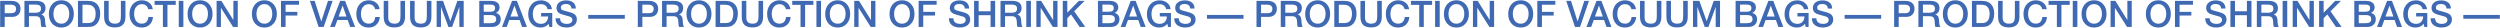 <?xml version="1.0" encoding="UTF-8"?> <svg xmlns="http://www.w3.org/2000/svg" width="7525" height="83" viewBox="0 0 7525 83" fill="none"> <path d="M0.47 2.68H34.46C42.893 2.68 49.53 4.697 54.37 8.73C59.283 12.69 61.74 18.63 61.74 26.55C61.74 34.03 59.467 39.97 54.92 44.37C50.373 48.697 44.177 50.86 36.33 50.86H14.22V81H0.47V2.68ZM14.22 14.12V39.75H33.36C43.333 39.75 48.32 35.46 48.32 26.88C48.32 18.373 42.93 14.12 32.15 14.12H14.22ZM73.509 2.68H110.579C118.352 2.68 124.696 4.44 129.609 7.96C134.522 11.407 136.979 16.907 136.979 24.46C136.979 29.153 135.842 33.187 133.569 36.56C131.296 39.86 128.106 42.243 123.999 43.71C125.906 44.15 127.556 44.81 128.949 45.69C130.342 46.57 131.406 47.523 132.139 48.55C132.946 49.577 133.606 50.897 134.119 52.51C134.632 54.123 134.962 55.553 135.109 56.8C135.329 57.973 135.512 59.55 135.659 61.53C135.732 62.043 135.806 63.033 135.879 64.5C136.026 65.967 136.099 66.957 136.099 67.47C136.172 67.91 136.246 68.717 136.319 69.89C136.466 71.063 136.576 71.907 136.649 72.42C136.722 72.86 136.832 73.557 136.979 74.51C137.199 75.39 137.382 76.087 137.529 76.6C137.676 77.04 137.859 77.59 138.079 78.25C138.299 78.837 138.556 79.35 138.849 79.79C139.142 80.23 139.472 80.633 139.839 81H125.099C124.879 80.707 124.659 80.377 124.439 80.01C124.292 79.57 124.146 79.13 123.999 78.69C123.852 78.177 123.742 77.737 123.669 77.37C123.596 76.93 123.486 76.38 123.339 75.72C123.266 74.987 123.192 74.4 123.119 73.96C123.119 73.52 123.082 72.86 123.009 71.98C122.936 71.1 122.862 70.44 122.789 70C122.789 69.56 122.752 68.79 122.679 67.69C122.606 66.59 122.569 65.82 122.569 65.38C122.202 59 120.846 54.637 118.499 52.29C116.226 49.87 111.862 48.66 105.409 48.66H87.149V81H73.509V2.68ZM87.149 13.9V38.43H105.299C107.939 38.43 110.176 38.283 112.009 37.99C113.842 37.697 115.676 37.183 117.509 36.45C119.416 35.643 120.846 34.36 121.799 32.6C122.826 30.84 123.339 28.603 123.339 25.89C123.339 23.397 122.899 21.343 122.019 19.73C121.139 18.043 119.856 16.797 118.169 15.99C116.556 15.183 114.869 14.633 113.109 14.34C111.422 14.047 109.406 13.9 107.059 13.9H87.149ZM184.84 0.81C195.914 0.81 204.897 4.623 211.79 12.25C218.757 19.803 222.24 29.667 222.24 41.84C222.24 54.013 218.757 63.913 211.79 71.54C204.824 79.093 195.767 82.87 184.62 82.87C173.4 82.87 164.307 79.093 157.34 71.54C150.447 63.987 147 54.087 147 41.84C147 29.96 150.374 20.17 157.12 12.47C163.94 4.697 173.18 0.81 184.84 0.81ZM184.62 12.36C177.434 12.36 171.677 15.037 167.35 20.39C163.024 25.67 160.86 32.747 160.86 41.62C160.86 50.713 162.987 57.937 167.24 63.29C171.567 68.643 177.434 71.32 184.84 71.32C191.954 71.32 197.637 68.643 201.89 63.29C206.217 57.863 208.38 50.677 208.38 41.73C208.38 32.783 206.217 25.67 201.89 20.39C197.637 15.037 191.88 12.36 184.62 12.36ZM234.645 2.68H264.455C269.881 2.68 274.648 3.267 278.755 4.44C282.861 5.54 286.638 7.63 290.085 10.71C297.785 17.603 301.635 27.54 301.635 40.52C301.635 54.38 297.968 64.977 290.635 72.31C287.408 75.537 283.888 77.81 280.075 79.13C276.335 80.377 271.385 81 265.225 81H234.645V2.68ZM248.285 14.34V69.45H264.455C273.035 69.45 279.085 66.957 282.605 61.97C286.125 56.983 287.885 50.053 287.885 41.18C287.885 32.747 285.905 26.183 281.945 21.49C277.985 16.723 271.861 14.34 263.575 14.34H248.285ZM377.609 2.68V50.64C377.609 71.907 366.976 82.54 345.709 82.54C334.636 82.54 326.459 79.9 321.179 74.62C315.973 69.34 313.369 61.273 313.369 50.42V2.68H327.119V53.17C327.119 65.197 333.389 71.21 345.929 71.21C349.743 71.21 352.859 70.697 355.279 69.67C357.773 68.643 359.606 67.067 360.779 64.94C361.953 62.813 362.759 60.54 363.199 58.12C363.639 55.627 363.859 52.547 363.859 48.88V2.68H377.609ZM460.514 51.19C459.781 60.797 456.334 68.497 450.174 74.29C444.087 80.01 436.167 82.87 426.414 82.87C415.341 82.87 406.467 79.13 399.794 71.65C393.121 64.17 389.784 54.233 389.784 41.84C389.784 34.36 391.214 27.577 394.074 21.49C396.934 15.33 401.224 10.38 406.944 6.64C412.664 2.827 419.374 0.92 427.074 0.92C435.361 0.92 442.584 3.23 448.744 7.85C454.904 12.397 458.607 18.997 459.854 27.65H446.214C445.261 22.957 443.061 19.29 439.614 16.65C436.167 13.937 431.914 12.58 426.854 12.58C421.647 12.58 417.211 14.047 413.544 16.98C409.951 19.913 407.384 23.543 405.844 27.87C404.377 32.123 403.644 36.78 403.644 41.84C403.644 45.653 404.084 49.247 404.964 52.62C405.844 55.993 407.164 59.11 408.924 61.97C410.684 64.757 413.067 66.993 416.074 68.68C419.154 70.367 422.711 71.21 426.744 71.21C438.404 71.21 445.077 64.537 446.764 51.19H460.514ZM529.009 2.68V14.56H504.039V81H490.289V14.56H465.319V2.68H529.009ZM551.974 2.68V81H538.114V2.68H551.974ZM602.389 0.81C613.462 0.81 622.446 4.623 629.339 12.25C636.306 19.803 639.789 29.667 639.789 41.84C639.789 54.013 636.306 63.913 629.339 71.54C622.372 79.093 613.316 82.87 602.169 82.87C590.949 82.87 581.856 79.093 574.889 71.54C567.996 63.987 564.549 54.087 564.549 41.84C564.549 29.96 567.922 20.17 574.669 12.47C581.489 4.697 590.729 0.81 602.389 0.81ZM602.169 12.36C594.982 12.36 589.226 15.037 584.899 20.39C580.572 25.67 578.409 32.747 578.409 41.62C578.409 50.713 580.536 57.937 584.789 63.29C589.116 68.643 594.982 71.32 602.389 71.32C609.502 71.32 615.186 68.643 619.439 63.29C623.766 57.863 625.929 50.677 625.929 41.73C625.929 32.783 623.766 25.67 619.439 20.39C615.186 15.037 609.429 12.36 602.169 12.36ZM715.663 2.68V81H701.473L664.953 23.36V81H651.973V2.68H666.383L702.463 60.43V2.68H715.663ZM795.963 0.81C807.037 0.81 816.02 4.623 822.913 12.25C829.88 19.803 833.363 29.667 833.363 41.84C833.363 54.013 829.88 63.913 822.913 71.54C815.947 79.093 806.89 82.87 795.743 82.87C784.523 82.87 775.43 79.093 768.463 71.54C761.57 63.987 758.123 54.087 758.123 41.84C758.123 29.96 761.497 20.17 768.243 12.47C775.063 4.697 784.303 0.81 795.963 0.81ZM795.743 12.36C788.557 12.36 782.8 15.037 778.473 20.39C774.147 25.67 771.983 32.747 771.983 41.62C771.983 50.713 774.11 57.937 778.363 63.29C782.69 68.643 788.557 71.32 795.963 71.32C803.077 71.32 808.76 68.643 813.013 63.29C817.34 57.863 819.503 50.677 819.503 41.73C819.503 32.783 817.34 25.67 813.013 20.39C808.76 15.037 803.003 12.36 795.743 12.36ZM899.998 2.68V14.34H859.628V35.68H895.048V46.79H859.628V81H845.768V2.68H899.998ZM932.788 2.68H947.198L966.998 64.61L987.238 2.68H1001.21L974.368 81H959.078L932.788 2.68ZM1038.57 2.57L1068.82 81H1054.08L1046.6 60.21H1015.58L1007.88 81H993.688L1023.94 2.57H1038.57ZM1042.97 49.87L1031.31 16.87L1019.1 49.87H1042.97ZM1143.29 51.19C1142.55 60.797 1139.11 68.497 1132.95 74.29C1126.86 80.01 1118.94 82.87 1109.19 82.87C1098.11 82.87 1089.24 79.13 1082.57 71.65C1075.89 64.17 1072.56 54.233 1072.56 41.84C1072.56 34.36 1073.99 27.577 1076.85 21.49C1079.71 15.33 1084 10.38 1089.72 6.64C1095.44 2.827 1102.15 0.92 1109.85 0.92C1118.13 0.92 1125.36 3.23 1131.52 7.85C1137.68 12.397 1141.38 18.997 1142.63 27.65H1128.99C1128.03 22.957 1125.83 19.29 1122.39 16.65C1118.94 13.937 1114.69 12.58 1109.63 12.58C1104.42 12.58 1099.98 14.047 1096.32 16.98C1092.72 19.913 1090.16 23.543 1088.62 27.87C1087.15 32.123 1086.42 36.78 1086.42 41.84C1086.42 45.653 1086.86 49.247 1087.74 52.62C1088.62 55.993 1089.94 59.11 1091.7 61.97C1093.46 64.757 1095.84 66.993 1098.85 68.68C1101.93 70.367 1105.48 71.21 1109.52 71.21C1121.18 71.21 1127.85 64.537 1129.54 51.19H1143.29ZM1219.15 2.68V50.64C1219.15 71.907 1208.52 82.54 1187.25 82.54C1176.18 82.54 1168 79.9 1162.72 74.62C1157.52 69.34 1154.91 61.273 1154.91 50.42V2.68H1168.66V53.17C1168.66 65.197 1174.93 71.21 1187.47 71.21C1191.29 71.21 1194.4 70.697 1196.82 69.67C1199.32 68.643 1201.15 67.067 1202.32 64.94C1203.5 62.813 1204.3 60.54 1204.74 58.12C1205.18 55.627 1205.4 52.547 1205.4 48.88V2.68H1219.15ZM1298.54 2.68V50.64C1298.54 71.907 1287.9 82.54 1266.64 82.54C1255.56 82.54 1247.39 79.9 1242.11 74.62C1236.9 69.34 1234.3 61.273 1234.3 50.42V2.68H1248.05V53.17C1248.05 65.197 1254.32 71.21 1266.86 71.21C1270.67 71.21 1273.79 70.697 1276.21 69.67C1278.7 68.643 1280.53 67.067 1281.71 64.94C1282.88 62.813 1283.69 60.54 1284.13 58.12C1284.57 55.627 1284.79 52.547 1284.79 48.88V2.68H1298.54ZM1395.74 2.68V81H1382.65V20.61L1360.87 81H1349.65L1327.32 20.61V81H1314.34V2.68H1333.59L1355.48 63.95L1376.6 2.68H1395.74ZM1442.6 2.68H1478.35C1486.56 2.68 1492.83 4.477 1497.16 8.07C1501.56 11.59 1503.76 16.357 1503.76 22.37C1503.76 26.11 1502.73 29.483 1500.68 32.49C1498.63 35.423 1495.91 37.55 1492.54 38.87C1497.09 39.97 1500.68 42.17 1503.32 45.47C1505.96 48.77 1507.28 52.913 1507.28 57.9C1507.28 64.793 1504.97 70.367 1500.35 74.62C1495.8 78.873 1489.86 81 1482.53 81H1442.6V2.68ZM1456.02 13.79V35.35H1474.72C1480 35.35 1483.89 34.543 1486.38 32.93C1488.87 31.243 1490.12 28.457 1490.12 24.57C1490.12 20.17 1488.8 17.273 1486.16 15.88C1483.59 14.487 1479.93 13.79 1475.16 13.79H1456.02ZM1456.02 45.25V69.78H1476.59C1481.87 69.78 1486.01 68.9 1489.02 67.14C1492.03 65.38 1493.53 62.19 1493.53 57.57C1493.53 55.003 1493.05 52.877 1492.1 51.19C1491.22 49.43 1489.9 48.147 1488.14 47.34C1486.45 46.533 1484.69 45.983 1482.86 45.69C1481.03 45.397 1478.86 45.25 1476.37 45.25H1456.02ZM1555.91 2.57L1586.16 81H1571.42L1563.94 60.21H1532.92L1525.22 81H1511.03L1541.28 2.57H1555.91ZM1560.31 49.87L1548.65 16.87L1536.44 49.87H1560.31ZM1662.28 39.09V81H1653.48L1651.39 71.65C1645.16 79.13 1637.02 82.87 1626.97 82.87C1615.97 82.87 1607.02 79.13 1600.13 71.65C1593.31 64.17 1589.9 54.417 1589.9 42.39C1589.9 30.583 1593.35 20.757 1600.24 12.91C1607.13 4.99 1616.45 1.03 1628.18 1.03C1636.69 1.03 1644.09 3.413 1650.4 8.18C1656.78 12.947 1660.41 19.437 1661.29 27.65H1647.98C1647.17 22.957 1644.97 19.29 1641.38 16.65C1637.86 13.937 1633.42 12.58 1628.07 12.58C1620.52 12.58 1614.58 15.22 1610.25 20.5C1605.92 25.78 1603.76 33.003 1603.76 42.17C1603.76 51.41 1605.92 58.67 1610.25 63.95C1614.65 69.157 1620.74 71.76 1628.51 71.76C1635.33 71.76 1640.57 69.633 1644.24 65.38C1647.98 61.127 1649.85 55.883 1649.85 49.65H1628.73V39.09H1662.28ZM1733.32 25.78H1720.23C1719.42 16.613 1713.74 12.03 1703.18 12.03C1698.48 12.03 1694.82 13.02 1692.18 15C1689.54 16.907 1688.22 19.547 1688.22 22.92C1688.22 26.073 1689.17 28.237 1691.08 29.41C1693.06 30.583 1697.38 32.013 1704.06 33.7C1705.82 34.213 1707.17 34.58 1708.13 34.8C1716.85 37 1722.79 38.98 1725.95 40.74C1732.91 44.48 1736.4 50.31 1736.4 58.23C1736.4 61.677 1735.81 64.793 1734.64 67.58C1733.46 70.367 1731.89 72.713 1729.91 74.62C1727.93 76.453 1725.58 77.993 1722.87 79.24C1720.15 80.487 1717.33 81.367 1714.4 81.88C1711.46 82.467 1708.42 82.76 1705.27 82.76C1695.44 82.76 1687.48 80.413 1681.4 75.72C1675.31 71.027 1672.27 64.133 1672.27 55.04H1685.8C1685.8 60.76 1687.67 65.013 1691.41 67.8C1695.15 70.513 1700.02 71.87 1706.04 71.87C1711.32 71.87 1715.42 70.807 1718.36 68.68C1721.36 66.48 1722.87 63.437 1722.87 59.55C1722.87 57.057 1722.06 55.04 1720.45 53.5C1718.91 51.887 1717.22 50.75 1715.39 50.09C1713.55 49.43 1710.36 48.513 1705.82 47.34C1705.3 47.193 1704.9 47.083 1704.61 47.01C1694.85 44.517 1688.44 42.463 1685.36 40.85C1678.98 37.55 1675.57 32.453 1675.13 25.56C1675.13 25.047 1675.13 24.533 1675.13 24.02C1675.13 17.053 1677.73 11.517 1682.94 7.41C1688.22 3.23 1695.26 1.14 1704.06 1.14C1712.56 1.14 1719.49 3.157 1724.85 7.19C1730.2 11.223 1733.02 17.42 1733.32 25.78ZM1880.69 45.03V56.47H1770.69V45.03H1880.69ZM1919.78 2.68H1953.77C1962.2 2.68 1968.84 4.697 1973.68 8.73C1978.59 12.69 1981.05 18.63 1981.05 26.55C1981.05 34.03 1978.77 39.97 1974.23 44.37C1969.68 48.697 1963.48 50.86 1955.64 50.86H1933.53V81H1919.78V2.68ZM1933.53 14.12V39.75H1952.67C1962.64 39.75 1967.63 35.46 1967.63 26.88C1967.63 18.373 1962.24 14.12 1951.46 14.12H1933.53ZM1992.82 2.68H2029.89C2037.66 2.68 2044 4.44 2048.92 7.96C2053.83 11.407 2056.29 16.907 2056.29 24.46C2056.29 29.153 2055.15 33.187 2052.88 36.56C2050.6 39.86 2047.41 42.243 2043.31 43.71C2045.21 44.15 2046.86 44.81 2048.26 45.69C2049.65 46.57 2050.71 47.523 2051.45 48.55C2052.25 49.577 2052.91 50.897 2053.43 52.51C2053.94 54.123 2054.27 55.553 2054.42 56.8C2054.64 57.973 2054.82 59.55 2054.97 61.53C2055.04 62.043 2055.11 63.033 2055.19 64.5C2055.33 65.967 2055.41 66.957 2055.41 67.47C2055.48 67.91 2055.55 68.717 2055.63 69.89C2055.77 71.063 2055.88 71.907 2055.96 72.42C2056.03 72.86 2056.14 73.557 2056.29 74.51C2056.51 75.39 2056.69 76.087 2056.84 76.6C2056.98 77.04 2057.17 77.59 2057.39 78.25C2057.61 78.837 2057.86 79.35 2058.16 79.79C2058.45 80.23 2058.78 80.633 2059.15 81H2044.41C2044.19 80.707 2043.97 80.377 2043.75 80.01C2043.6 79.57 2043.45 79.13 2043.31 78.69C2043.16 78.177 2043.05 77.737 2042.98 77.37C2042.9 76.93 2042.79 76.38 2042.65 75.72C2042.57 74.987 2042.5 74.4 2042.43 73.96C2042.43 73.52 2042.39 72.86 2042.32 71.98C2042.24 71.1 2042.17 70.44 2042.1 70C2042.1 69.56 2042.06 68.79 2041.99 67.69C2041.91 66.59 2041.88 65.82 2041.88 65.38C2041.51 59 2040.15 54.637 2037.81 52.29C2035.53 49.87 2031.17 48.66 2024.72 48.66H2006.46V81H1992.82V2.68ZM2006.46 13.9V38.43H2024.61C2027.25 38.43 2029.48 38.283 2031.32 37.99C2033.15 37.697 2034.98 37.183 2036.82 36.45C2038.72 35.643 2040.15 34.36 2041.11 32.6C2042.13 30.84 2042.65 28.603 2042.65 25.89C2042.65 23.397 2042.21 21.343 2041.33 19.73C2040.45 18.043 2039.16 16.797 2037.48 15.99C2035.86 15.183 2034.18 14.633 2032.42 14.34C2030.73 14.047 2028.71 13.9 2026.37 13.9H2006.46ZM2104.15 0.81C2115.22 0.81 2124.2 4.623 2131.1 12.25C2138.06 19.803 2141.55 29.667 2141.55 41.84C2141.55 54.013 2138.06 63.913 2131.1 71.54C2124.13 79.093 2115.07 82.87 2103.93 82.87C2092.71 82.87 2083.61 79.093 2076.65 71.54C2069.75 63.987 2066.31 54.087 2066.31 41.84C2066.31 29.96 2069.68 20.17 2076.43 12.47C2083.25 4.697 2092.49 0.81 2104.15 0.81ZM2103.93 12.36C2096.74 12.36 2090.98 15.037 2086.66 20.39C2082.33 25.67 2080.17 32.747 2080.17 41.62C2080.17 50.713 2082.29 57.937 2086.55 63.29C2090.87 68.643 2096.74 71.32 2104.15 71.32C2111.26 71.32 2116.94 68.643 2121.2 63.29C2125.52 57.863 2127.69 50.677 2127.69 41.73C2127.69 32.783 2125.52 25.67 2121.2 20.39C2116.94 15.037 2111.19 12.36 2103.93 12.36ZM2153.95 2.68H2183.76C2189.19 2.68 2193.95 3.267 2198.06 4.44C2202.17 5.54 2205.94 7.63 2209.39 10.71C2217.09 17.603 2220.94 27.54 2220.94 40.52C2220.94 54.38 2217.27 64.977 2209.94 72.31C2206.71 75.537 2203.19 77.81 2199.38 79.13C2195.64 80.377 2190.69 81 2184.53 81H2153.95V2.68ZM2167.59 14.34V69.45H2183.76C2192.34 69.45 2198.39 66.957 2201.91 61.97C2205.43 56.983 2207.19 50.053 2207.19 41.18C2207.19 32.747 2205.21 26.183 2201.25 21.49C2197.29 16.723 2191.17 14.34 2182.88 14.34H2167.59ZM2296.92 2.68V50.64C2296.92 71.907 2286.28 82.54 2265.02 82.54C2253.94 82.54 2245.77 79.9 2240.49 74.62C2235.28 69.34 2232.68 61.273 2232.68 50.42V2.68H2246.43V53.17C2246.43 65.197 2252.7 71.21 2265.24 71.21C2269.05 71.21 2272.17 70.697 2274.59 69.67C2277.08 68.643 2278.91 67.067 2280.09 64.94C2281.26 62.813 2282.07 60.54 2282.51 58.12C2282.95 55.627 2283.17 52.547 2283.17 48.88V2.68H2296.92ZM2379.82 51.19C2379.09 60.797 2375.64 68.497 2369.48 74.29C2363.39 80.01 2355.47 82.87 2345.72 82.87C2334.65 82.87 2325.77 79.13 2319.1 71.65C2312.43 64.17 2309.09 54.233 2309.09 41.84C2309.09 34.36 2310.52 27.577 2313.38 21.49C2316.24 15.33 2320.53 10.38 2326.25 6.64C2331.97 2.827 2338.68 0.92 2346.38 0.92C2354.67 0.92 2361.89 3.23 2368.05 7.85C2374.21 12.397 2377.91 18.997 2379.16 27.65H2365.52C2364.57 22.957 2362.37 19.29 2358.92 16.65C2355.47 13.937 2351.22 12.58 2346.16 12.58C2340.95 12.58 2336.52 14.047 2332.85 16.98C2329.26 19.913 2326.69 23.543 2325.15 27.87C2323.68 32.123 2322.95 36.78 2322.95 41.84C2322.95 45.653 2323.39 49.247 2324.27 52.62C2325.15 55.993 2326.47 59.11 2328.23 61.97C2329.99 64.757 2332.37 66.993 2335.38 68.68C2338.46 70.367 2342.02 71.21 2346.05 71.21C2357.71 71.21 2364.38 64.537 2366.07 51.19H2379.82ZM2448.32 2.68V14.56H2423.35V81H2409.6V14.56H2384.63V2.68H2448.32ZM2471.28 2.68V81H2457.42V2.68H2471.28ZM2521.7 0.81C2532.77 0.81 2541.75 4.623 2548.65 12.25C2555.61 19.803 2559.1 29.667 2559.1 41.84C2559.1 54.013 2555.61 63.913 2548.65 71.54C2541.68 79.093 2532.62 82.87 2521.48 82.87C2510.26 82.87 2501.16 79.093 2494.2 71.54C2487.3 63.987 2483.86 54.087 2483.86 41.84C2483.86 29.96 2487.23 20.17 2493.98 12.47C2500.8 4.697 2510.04 0.81 2521.7 0.81ZM2521.48 12.36C2514.29 12.36 2508.53 15.037 2504.21 20.39C2499.88 25.67 2497.72 32.747 2497.72 41.62C2497.72 50.713 2499.84 57.937 2504.1 63.29C2508.42 68.643 2514.29 71.32 2521.7 71.32C2528.81 71.32 2534.49 68.643 2538.75 63.29C2543.07 57.863 2545.24 50.677 2545.24 41.73C2545.24 32.783 2543.07 25.67 2538.75 20.39C2534.49 15.037 2528.74 12.36 2521.48 12.36ZM2634.97 2.68V81H2620.78L2584.26 23.36V81H2571.28V2.68H2585.69L2621.77 60.43V2.68H2634.97ZM2715.27 0.81C2726.34 0.81 2735.33 4.623 2742.22 12.25C2749.19 19.803 2752.67 29.667 2752.67 41.84C2752.67 54.013 2749.19 63.913 2742.22 71.54C2735.25 79.093 2726.2 82.87 2715.05 82.87C2703.83 82.87 2694.74 79.093 2687.77 71.54C2680.88 63.987 2677.43 54.087 2677.43 41.84C2677.43 29.96 2680.8 20.17 2687.55 12.47C2694.37 4.697 2703.61 0.81 2715.27 0.81ZM2715.05 12.36C2707.86 12.36 2702.11 15.037 2697.78 20.39C2693.45 25.67 2691.29 32.747 2691.29 41.62C2691.29 50.713 2693.42 57.937 2697.67 63.29C2702 68.643 2707.86 71.32 2715.27 71.32C2722.38 71.32 2728.07 68.643 2732.32 63.29C2736.65 57.863 2738.81 50.677 2738.81 41.73C2738.81 32.783 2736.65 25.67 2732.32 20.39C2728.07 15.037 2722.31 12.36 2715.05 12.36ZM2819.3 2.68V14.34H2778.93V35.68H2814.35V46.79H2778.93V81H2765.07V2.68H2819.3ZM2917.21 25.78H2904.12C2903.32 16.613 2897.63 12.03 2887.07 12.03C2882.38 12.03 2878.71 13.02 2876.07 15C2873.43 16.907 2872.11 19.547 2872.11 22.92C2872.11 26.073 2873.07 28.237 2874.97 29.41C2876.95 30.583 2881.28 32.013 2887.95 33.7C2889.71 34.213 2891.07 34.58 2892.02 34.8C2900.75 37 2906.69 38.98 2909.84 40.74C2916.81 44.48 2920.29 50.31 2920.29 58.23C2920.29 61.677 2919.71 64.793 2918.53 67.58C2917.36 70.367 2915.78 72.713 2913.8 74.62C2911.82 76.453 2909.48 77.993 2906.76 79.24C2904.05 80.487 2901.23 81.367 2898.29 81.88C2895.36 82.467 2892.32 82.76 2889.16 82.76C2879.34 82.76 2871.38 80.413 2865.29 75.72C2859.21 71.027 2856.16 64.133 2856.16 55.04H2869.69C2869.69 60.76 2871.56 65.013 2875.3 67.8C2879.04 70.513 2883.92 71.87 2889.93 71.87C2895.21 71.87 2899.32 70.807 2902.25 68.68C2905.26 66.48 2906.76 63.437 2906.76 59.55C2906.76 57.057 2905.96 55.04 2904.34 53.5C2902.8 51.887 2901.12 50.75 2899.28 50.09C2897.45 49.43 2894.26 48.513 2889.71 47.34C2889.2 47.193 2888.8 47.083 2888.5 47.01C2878.75 44.517 2872.33 42.463 2869.25 40.85C2862.87 37.55 2859.46 32.453 2859.02 25.56C2859.02 25.047 2859.02 24.533 2859.02 24.02C2859.02 17.053 2861.63 11.517 2866.83 7.41C2872.11 3.23 2879.15 1.14 2887.95 1.14C2896.46 1.14 2903.39 3.157 2908.74 7.19C2914.1 11.223 2916.92 17.42 2917.21 25.78ZM2995.36 2.68V81H2981.61V45.8H2945.75V81H2932V2.68H2945.75V33.81H2981.61V2.68H2995.36ZM3011.5 2.68H3048.57C3056.34 2.68 3062.68 4.44 3067.6 7.96C3072.51 11.407 3074.97 16.907 3074.97 24.46C3074.97 29.153 3073.83 33.187 3071.56 36.56C3069.28 39.86 3066.09 42.243 3061.99 43.71C3063.89 44.15 3065.54 44.81 3066.94 45.69C3068.33 46.57 3069.39 47.523 3070.13 48.55C3070.93 49.577 3071.59 50.897 3072.11 52.51C3072.62 54.123 3072.95 55.553 3073.1 56.8C3073.32 57.973 3073.5 59.55 3073.65 61.53C3073.72 62.043 3073.79 63.033 3073.87 64.5C3074.01 65.967 3074.09 66.957 3074.09 67.47C3074.16 67.91 3074.23 68.717 3074.31 69.89C3074.45 71.063 3074.56 71.907 3074.64 72.42C3074.71 72.86 3074.82 73.557 3074.97 74.51C3075.19 75.39 3075.37 76.087 3075.52 76.6C3075.66 77.04 3075.85 77.59 3076.07 78.25C3076.29 78.837 3076.54 79.35 3076.84 79.79C3077.13 80.23 3077.46 80.633 3077.83 81H3063.09C3062.87 80.707 3062.65 80.377 3062.43 80.01C3062.28 79.57 3062.13 79.13 3061.99 78.69C3061.84 78.177 3061.73 77.737 3061.66 77.37C3061.58 76.93 3061.47 76.38 3061.33 75.72C3061.25 74.987 3061.18 74.4 3061.11 73.96C3061.11 73.52 3061.07 72.86 3061 71.98C3060.92 71.1 3060.85 70.44 3060.78 70C3060.78 69.56 3060.74 68.79 3060.67 67.69C3060.59 66.59 3060.56 65.82 3060.56 65.38C3060.19 59 3058.83 54.637 3056.49 52.29C3054.21 49.87 3049.85 48.66 3043.4 48.66H3025.14V81H3011.5V2.68ZM3025.14 13.9V38.43H3043.29C3045.93 38.43 3048.16 38.283 3050 37.99C3051.83 37.697 3053.66 37.183 3055.5 36.45C3057.4 35.643 3058.83 34.36 3059.79 32.6C3060.81 30.84 3061.33 28.603 3061.33 25.89C3061.33 23.397 3060.89 21.343 3060.01 19.73C3059.13 18.043 3057.84 16.797 3056.16 15.99C3054.54 15.183 3052.86 14.633 3051.1 14.34C3049.41 14.047 3047.39 13.9 3045.05 13.9H3025.14ZM3103.03 2.68V81H3089.17V2.68H3103.03ZM3183.14 2.68V81H3168.95L3132.43 23.36V81H3119.45V2.68H3133.86L3169.94 60.43V2.68H3183.14ZM3264.62 2.68L3233.27 33.92L3266.6 81H3249.55L3223.81 43.49L3212.59 54.71V81H3198.95V2.68H3212.59V38.21L3247.24 2.68H3264.62ZM3304.87 2.68H3340.62C3348.83 2.68 3355.1 4.477 3359.43 8.07C3363.83 11.59 3366.03 16.357 3366.03 22.37C3366.03 26.11 3365 29.483 3362.95 32.49C3360.89 35.423 3358.18 37.55 3354.81 38.87C3359.35 39.97 3362.95 42.17 3365.59 45.47C3368.23 48.77 3369.55 52.913 3369.55 57.9C3369.55 64.793 3367.24 70.367 3362.62 74.62C3358.07 78.873 3352.13 81 3344.8 81H3304.87V2.68ZM3318.29 13.79V35.35H3336.99C3342.27 35.35 3346.15 34.543 3348.65 32.93C3351.14 31.243 3352.39 28.457 3352.39 24.57C3352.39 20.17 3351.07 17.273 3348.43 15.88C3345.86 14.487 3342.19 13.79 3337.43 13.79H3318.29ZM3318.29 45.25V69.78H3338.86C3344.14 69.78 3348.28 68.9 3351.29 67.14C3354.29 65.38 3355.8 62.19 3355.8 57.57C3355.8 55.003 3355.32 52.877 3354.37 51.19C3353.49 49.43 3352.17 48.147 3350.41 47.34C3348.72 46.533 3346.96 45.983 3345.13 45.69C3343.29 45.397 3341.13 45.25 3338.64 45.25H3318.29ZM3418.18 2.57L3448.43 81H3433.69L3426.21 60.21H3395.19L3387.49 81H3373.3L3403.55 2.57H3418.18ZM3422.58 49.87L3410.92 16.87L3398.71 49.87H3422.58ZM3524.55 39.09V81H3515.75L3513.66 71.65C3507.42 79.13 3499.28 82.87 3489.24 82.87C3478.24 82.87 3469.29 79.13 3462.4 71.65C3455.58 64.17 3452.17 54.417 3452.17 42.39C3452.17 30.583 3455.61 20.757 3462.51 12.91C3469.4 4.99 3478.71 1.03 3490.45 1.03C3498.95 1.03 3506.36 3.413 3512.67 8.18C3519.05 12.947 3522.68 19.437 3523.56 27.65H3510.25C3509.44 22.957 3507.24 19.29 3503.65 16.65C3500.13 13.937 3495.69 12.58 3490.34 12.58C3482.78 12.58 3476.84 15.22 3472.52 20.5C3468.19 25.78 3466.03 33.003 3466.03 42.17C3466.03 51.41 3468.19 58.67 3472.52 63.95C3476.92 69.157 3483 71.76 3490.78 71.76C3497.6 71.76 3502.84 69.633 3506.51 65.38C3510.25 61.127 3512.12 55.883 3512.12 49.65H3491V39.09H3524.55ZM3595.58 25.78H3582.49C3581.69 16.613 3576 12.03 3565.44 12.03C3560.75 12.03 3557.08 13.02 3554.44 15C3551.8 16.907 3550.48 19.547 3550.48 22.92C3550.48 26.073 3551.44 28.237 3553.34 29.41C3555.32 30.583 3559.65 32.013 3566.32 33.7C3568.08 34.213 3569.44 34.58 3570.39 34.8C3579.12 37 3585.06 38.98 3588.21 40.74C3595.18 44.48 3598.66 50.31 3598.66 58.23C3598.66 61.677 3598.08 64.793 3596.9 67.58C3595.73 70.367 3594.15 72.713 3592.17 74.62C3590.19 76.453 3587.85 77.993 3585.13 79.24C3582.42 80.487 3579.6 81.367 3576.66 81.88C3573.73 82.467 3570.69 82.76 3567.53 82.76C3557.71 82.76 3549.75 80.413 3543.66 75.72C3537.58 71.027 3534.53 64.133 3534.53 55.04H3548.06C3548.06 60.76 3549.93 65.013 3553.67 67.8C3557.41 70.513 3562.29 71.87 3568.3 71.87C3573.58 71.87 3577.69 70.807 3580.62 68.68C3583.63 66.48 3585.13 63.437 3585.13 59.55C3585.13 57.057 3584.33 55.04 3582.71 53.5C3581.17 51.887 3579.49 50.75 3577.65 50.09C3575.82 49.43 3572.63 48.513 3568.08 47.34C3567.57 47.193 3567.17 47.083 3566.87 47.01C3557.12 44.517 3550.7 42.463 3547.62 40.85C3541.24 37.55 3537.83 32.453 3537.39 25.56C3537.39 25.047 3537.39 24.533 3537.39 24.02C3537.39 17.053 3540 11.517 3545.2 7.41C3550.48 3.23 3557.52 1.14 3566.32 1.14C3574.83 1.14 3581.76 3.157 3587.11 7.19C3592.47 11.223 3595.29 17.42 3595.58 25.78ZM3742.96 45.03V56.47H3632.96V45.03H3742.96ZM3782.04 2.68H3816.03C3824.47 2.68 3831.1 4.697 3835.94 8.73C3840.86 12.69 3843.31 18.63 3843.31 26.55C3843.31 34.03 3841.04 39.97 3836.49 44.37C3831.95 48.697 3825.75 50.86 3817.9 50.86H3795.79V81H3782.04V2.68ZM3795.79 14.12V39.75H3814.93C3824.91 39.75 3829.89 35.46 3829.89 26.88C3829.89 18.373 3824.5 14.12 3813.72 14.12H3795.79ZM3855.08 2.68H3892.15C3899.92 2.68 3906.27 4.44 3911.18 7.96C3916.09 11.407 3918.55 16.907 3918.55 24.46C3918.55 29.153 3917.41 33.187 3915.14 36.56C3912.87 39.86 3909.68 42.243 3905.57 43.71C3907.48 44.15 3909.13 44.81 3910.52 45.69C3911.91 46.57 3912.98 47.523 3913.71 48.55C3914.52 49.577 3915.18 50.897 3915.69 52.51C3916.2 54.123 3916.53 55.553 3916.68 56.8C3916.9 57.973 3917.08 59.55 3917.23 61.53C3917.3 62.043 3917.38 63.033 3917.45 64.5C3917.6 65.967 3917.67 66.957 3917.67 67.47C3917.74 67.91 3917.82 68.717 3917.89 69.89C3918.04 71.063 3918.15 71.907 3918.22 72.42C3918.29 72.86 3918.4 73.557 3918.55 74.51C3918.77 75.39 3918.95 76.087 3919.1 76.6C3919.25 77.04 3919.43 77.59 3919.65 78.25C3919.87 78.837 3920.13 79.35 3920.42 79.79C3920.71 80.23 3921.04 80.633 3921.41 81H3906.67C3906.45 80.707 3906.23 80.377 3906.01 80.01C3905.86 79.57 3905.72 79.13 3905.57 78.69C3905.42 78.177 3905.31 77.737 3905.24 77.37C3905.17 76.93 3905.06 76.38 3904.91 75.72C3904.84 74.987 3904.76 74.4 3904.69 73.96C3904.69 73.52 3904.65 72.86 3904.58 71.98C3904.51 71.1 3904.43 70.44 3904.36 70C3904.36 69.56 3904.32 68.79 3904.25 67.69C3904.18 66.59 3904.14 65.82 3904.14 65.38C3903.77 59 3902.42 54.637 3900.07 52.29C3897.8 49.87 3893.43 48.66 3886.98 48.66H3868.72V81H3855.08V2.68ZM3868.72 13.9V38.43H3886.87C3889.51 38.43 3891.75 38.283 3893.58 37.99C3895.41 37.697 3897.25 37.183 3899.08 36.45C3900.99 35.643 3902.42 34.36 3903.37 32.6C3904.4 30.84 3904.91 28.603 3904.91 25.89C3904.91 23.397 3904.47 21.343 3903.59 19.73C3902.71 18.043 3901.43 16.797 3899.74 15.99C3898.13 15.183 3896.44 14.633 3894.68 14.34C3892.99 14.047 3890.98 13.9 3888.63 13.9H3868.72ZM3966.41 0.81C3977.49 0.81 3986.47 4.623 3993.36 12.25C4000.33 19.803 4003.81 29.667 4003.81 41.84C4003.81 54.013 4000.33 63.913 3993.36 71.54C3986.4 79.093 3977.34 82.87 3966.19 82.87C3954.97 82.87 3945.88 79.093 3938.91 71.54C3932.02 63.987 3928.57 54.087 3928.57 41.84C3928.57 29.96 3931.95 20.17 3938.69 12.47C3945.51 4.697 3954.75 0.81 3966.41 0.81ZM3966.19 12.36C3959.01 12.36 3953.25 15.037 3948.92 20.39C3944.6 25.67 3942.43 32.747 3942.43 41.62C3942.43 50.713 3944.56 57.937 3948.81 63.29C3953.14 68.643 3959.01 71.32 3966.41 71.32C3973.53 71.32 3979.21 68.643 3983.46 63.29C3987.79 57.863 3989.95 50.677 3989.95 41.73C3989.95 32.783 3987.79 25.67 3983.46 20.39C3979.21 15.037 3973.45 12.36 3966.19 12.36ZM4016.22 2.68H4046.03C4051.45 2.68 4056.22 3.267 4060.33 4.44C4064.43 5.54 4068.21 7.63 4071.66 10.71C4079.36 17.603 4083.21 27.54 4083.21 40.52C4083.21 54.38 4079.54 64.977 4072.21 72.31C4068.98 75.537 4065.46 77.81 4061.65 79.13C4057.91 80.377 4052.96 81 4046.8 81H4016.22V2.68ZM4029.86 14.34V69.45H4046.03C4054.61 69.45 4060.66 66.957 4064.18 61.97C4067.7 56.983 4069.46 50.053 4069.46 41.18C4069.46 32.747 4067.48 26.183 4063.52 21.49C4059.56 16.723 4053.43 14.34 4045.15 14.34H4029.86ZM4159.18 2.68V50.64C4159.18 71.907 4148.55 82.54 4127.28 82.54C4116.21 82.54 4108.03 79.9 4102.75 74.62C4097.54 69.34 4094.94 61.273 4094.94 50.42V2.68H4108.69V53.17C4108.69 65.197 4114.96 71.21 4127.5 71.21C4131.31 71.21 4134.43 70.697 4136.85 69.67C4139.34 68.643 4141.18 67.067 4142.35 64.94C4143.52 62.813 4144.33 60.54 4144.77 58.12C4145.21 55.627 4145.43 52.547 4145.43 48.88V2.68H4159.18ZM4242.09 51.19C4241.35 60.797 4237.91 68.497 4231.75 74.29C4225.66 80.01 4217.74 82.87 4207.99 82.87C4196.91 82.87 4188.04 79.13 4181.37 71.65C4174.69 64.17 4171.36 54.233 4171.36 41.84C4171.36 34.36 4172.79 27.577 4175.65 21.49C4178.51 15.33 4182.8 10.38 4188.52 6.64C4194.24 2.827 4200.95 0.92 4208.65 0.92C4216.93 0.92 4224.16 3.23 4230.32 7.85C4236.48 12.397 4240.18 18.997 4241.43 27.65H4227.79C4226.83 22.957 4224.63 19.29 4221.19 16.65C4217.74 13.937 4213.49 12.58 4208.43 12.58C4203.22 12.58 4198.78 14.047 4195.12 16.98C4191.52 19.913 4188.96 23.543 4187.42 27.87C4185.95 32.123 4185.22 36.78 4185.22 41.84C4185.22 45.653 4185.66 49.247 4186.54 52.62C4187.42 55.993 4188.74 59.11 4190.5 61.97C4192.26 64.757 4194.64 66.993 4197.65 68.68C4200.73 70.367 4204.28 71.21 4208.32 71.21C4219.98 71.21 4226.65 64.537 4228.34 51.19H4242.09ZM4310.58 2.68V14.56H4285.61V81H4271.86V14.56H4246.89V2.68H4310.58ZM4333.55 2.68V81H4319.69V2.68H4333.55ZM4383.96 0.81C4395.03 0.81 4404.02 4.623 4410.91 12.25C4417.88 19.803 4421.36 29.667 4421.36 41.84C4421.36 54.013 4417.88 63.913 4410.91 71.54C4403.94 79.093 4394.89 82.87 4383.74 82.87C4372.52 82.87 4363.43 79.093 4356.46 71.54C4349.57 63.987 4346.12 54.087 4346.12 41.84C4346.12 29.96 4349.49 20.17 4356.24 12.47C4363.06 4.697 4372.3 0.81 4383.96 0.81ZM4383.74 12.36C4376.55 12.36 4370.8 15.037 4366.47 20.39C4362.14 25.67 4359.98 32.747 4359.98 41.62C4359.98 50.713 4362.11 57.937 4366.36 63.29C4370.69 68.643 4376.55 71.32 4383.96 71.32C4391.07 71.32 4396.76 68.643 4401.01 63.29C4405.34 57.863 4407.5 50.677 4407.5 41.73C4407.5 32.783 4405.34 25.67 4401.01 20.39C4396.76 15.037 4391 12.36 4383.74 12.36ZM4497.24 2.68V81H4483.05L4446.53 23.36V81H4433.55V2.68H4447.96L4484.04 60.43V2.68H4497.24ZM4577.54 0.81C4588.61 0.81 4597.59 4.623 4604.49 12.25C4611.45 19.803 4614.94 29.667 4614.94 41.84C4614.94 54.013 4611.45 63.913 4604.49 71.54C4597.52 79.093 4588.46 82.87 4577.32 82.87C4566.1 82.87 4557 79.093 4550.04 71.54C4543.14 63.987 4539.7 54.087 4539.7 41.84C4539.7 29.96 4543.07 20.17 4549.82 12.47C4556.64 4.697 4565.88 0.81 4577.54 0.81ZM4577.32 12.36C4570.13 12.36 4564.37 15.037 4560.05 20.39C4555.72 25.67 4553.56 32.747 4553.56 41.62C4553.56 50.713 4555.68 57.937 4559.94 63.29C4564.26 68.643 4570.13 71.32 4577.54 71.32C4584.65 71.32 4590.33 68.643 4594.59 63.29C4598.91 57.863 4601.08 50.677 4601.08 41.73C4601.08 32.783 4598.91 25.67 4594.59 20.39C4590.33 15.037 4584.58 12.36 4577.32 12.36ZM4681.57 2.68V14.34H4641.2V35.68H4676.62V46.79H4641.2V81H4627.34V2.68H4681.57ZM4714.36 2.68H4728.77L4748.57 64.61L4768.81 2.68H4782.78L4755.94 81H4740.65L4714.36 2.68ZM4820.14 2.57L4850.39 81H4835.65L4828.17 60.21H4797.15L4789.45 81H4775.26L4805.51 2.57H4820.14ZM4824.54 49.87L4812.88 16.87L4800.67 49.87H4824.54ZM4924.86 51.19C4924.13 60.797 4920.68 68.497 4914.52 74.29C4908.43 80.01 4900.51 82.87 4890.76 82.87C4879.69 82.87 4870.81 79.13 4864.14 71.65C4857.47 64.17 4854.13 54.233 4854.13 41.84C4854.13 34.36 4855.56 27.577 4858.42 21.49C4861.28 15.33 4865.57 10.38 4871.29 6.64C4877.01 2.827 4883.72 0.92 4891.42 0.92C4899.71 0.92 4906.93 3.23 4913.09 7.85C4919.25 12.397 4922.95 18.997 4924.2 27.65H4910.56C4909.61 22.957 4907.41 19.29 4903.96 16.65C4900.51 13.937 4896.26 12.58 4891.2 12.58C4885.99 12.58 4881.56 14.047 4877.89 16.98C4874.3 19.913 4871.73 23.543 4870.19 27.87C4868.72 32.123 4867.99 36.78 4867.99 41.84C4867.99 45.653 4868.43 49.247 4869.31 52.62C4870.19 55.993 4871.51 59.11 4873.27 61.97C4875.03 64.757 4877.41 66.993 4880.42 68.68C4883.5 70.367 4887.06 71.21 4891.09 71.21C4902.75 71.21 4909.42 64.537 4911.11 51.19H4924.86ZM5000.72 2.68V50.64C5000.72 71.907 4990.09 82.54 4968.82 82.54C4957.75 82.54 4949.57 79.9 4944.29 74.62C4939.09 69.34 4936.48 61.273 4936.48 50.42V2.68H4950.23V53.17C4950.23 65.197 4956.5 71.21 4969.04 71.21C4972.86 71.21 4975.97 70.697 4978.39 69.67C4980.89 68.643 4982.72 67.067 4983.89 64.94C4985.07 62.813 4985.87 60.54 4986.31 58.12C4986.75 55.627 4986.97 52.547 4986.97 48.88V2.68H5000.72ZM5080.11 2.68V50.64C5080.11 71.907 5069.48 82.54 5048.21 82.54C5037.14 82.54 5028.96 79.9 5023.68 74.62C5018.47 69.34 5015.87 61.273 5015.87 50.42V2.68H5029.62V53.17C5029.62 65.197 5035.89 71.21 5048.43 71.21C5052.24 71.21 5055.36 70.697 5057.78 69.67C5060.27 68.643 5062.11 67.067 5063.28 64.94C5064.45 62.813 5065.26 60.54 5065.7 58.12C5066.14 55.627 5066.36 52.547 5066.36 48.88V2.68H5080.11ZM5177.31 2.68V81H5164.22V20.61L5142.44 81H5131.22L5108.89 20.61V81H5095.91V2.68H5115.16L5137.05 63.95L5158.17 2.68H5177.31ZM5224.17 2.68H5259.92C5268.14 2.68 5274.41 4.477 5278.73 8.07C5283.13 11.59 5285.33 16.357 5285.33 22.37C5285.33 26.11 5284.31 29.483 5282.25 32.49C5280.2 35.423 5277.49 37.55 5274.11 38.87C5278.66 39.97 5282.25 42.17 5284.89 45.47C5287.53 48.77 5288.85 52.913 5288.85 57.9C5288.85 64.793 5286.54 70.367 5281.92 74.62C5277.38 78.873 5271.44 81 5264.1 81H5224.17V2.68ZM5237.59 13.79V35.35H5256.29C5261.57 35.35 5265.46 34.543 5267.95 32.93C5270.45 31.243 5271.69 28.457 5271.69 24.57C5271.69 20.17 5270.37 17.273 5267.73 15.88C5265.17 14.487 5261.5 13.79 5256.73 13.79H5237.59ZM5237.59 45.25V69.78H5258.16C5263.44 69.78 5267.59 68.9 5270.59 67.14C5273.6 65.38 5275.1 62.19 5275.1 57.57C5275.1 55.003 5274.63 52.877 5273.67 51.19C5272.79 49.43 5271.47 48.147 5269.71 47.34C5268.03 46.533 5266.27 45.983 5264.43 45.69C5262.6 45.397 5260.44 45.25 5257.94 45.25H5237.59ZM5337.48 2.57L5367.73 81H5352.99L5345.51 60.21H5314.49L5306.79 81H5292.6L5322.85 2.57H5337.48ZM5341.88 49.87L5330.22 16.87L5318.01 49.87H5341.88ZM5443.85 39.09V81H5435.05L5432.96 71.65C5426.73 79.13 5418.59 82.87 5408.54 82.87C5397.54 82.87 5388.6 79.13 5381.7 71.65C5374.88 64.17 5371.47 54.417 5371.47 42.39C5371.47 30.583 5374.92 20.757 5381.81 12.91C5388.71 4.99 5398.02 1.03 5409.75 1.03C5418.26 1.03 5425.67 3.413 5431.97 8.18C5438.35 12.947 5441.98 19.437 5442.86 27.65H5429.55C5428.75 22.957 5426.55 19.29 5422.95 16.65C5419.43 13.937 5415 12.58 5409.64 12.58C5402.09 12.58 5396.15 15.22 5391.82 20.5C5387.5 25.78 5385.33 33.003 5385.33 42.17C5385.33 51.41 5387.5 58.67 5391.82 63.95C5396.22 69.157 5402.31 71.76 5410.08 71.76C5416.9 71.76 5422.15 69.633 5425.81 65.38C5429.55 61.127 5431.42 55.883 5431.42 49.65H5410.3V39.09H5443.85ZM5514.89 25.78H5501.8C5500.99 16.613 5495.31 12.03 5484.75 12.03C5480.06 12.03 5476.39 13.02 5473.75 15C5471.11 16.907 5469.79 19.547 5469.79 22.92C5469.79 26.073 5470.74 28.237 5472.65 29.41C5474.63 30.583 5478.96 32.013 5485.63 33.7C5487.39 34.213 5488.75 34.58 5489.7 34.8C5498.43 37 5504.37 38.98 5507.52 40.74C5514.49 44.48 5517.97 50.31 5517.97 58.23C5517.97 61.677 5517.38 64.793 5516.21 67.58C5515.04 70.367 5513.46 72.713 5511.48 74.62C5509.5 76.453 5507.15 77.993 5504.44 79.24C5501.73 80.487 5498.9 81.367 5495.97 81.88C5493.04 82.467 5489.99 82.76 5486.84 82.76C5477.01 82.76 5469.06 80.413 5462.97 75.72C5456.88 71.027 5453.84 64.133 5453.84 55.04H5467.37C5467.37 60.76 5469.24 65.013 5472.98 67.8C5476.72 70.513 5481.6 71.87 5487.61 71.87C5492.89 71.87 5497 70.807 5499.93 68.68C5502.94 66.48 5504.44 63.437 5504.44 59.55C5504.44 57.057 5503.63 55.04 5502.02 53.5C5500.48 51.887 5498.79 50.75 5496.96 50.09C5495.13 49.43 5491.94 48.513 5487.39 47.34C5486.88 47.193 5486.47 47.083 5486.18 47.01C5476.43 44.517 5470.01 42.463 5466.93 40.85C5460.55 37.55 5457.14 32.453 5456.7 25.56C5456.7 25.047 5456.7 24.533 5456.7 24.02C5456.7 17.053 5459.3 11.517 5464.51 7.41C5469.79 3.23 5476.83 1.14 5485.63 1.14C5494.14 1.14 5501.07 3.157 5506.42 7.19C5511.77 11.223 5514.6 17.42 5514.89 25.78ZM5662.26 45.03V56.47H5552.26V45.03H5662.26ZM5701.35 2.68H5735.34C5743.77 2.68 5750.41 4.697 5755.25 8.73C5760.16 12.69 5762.62 18.63 5762.62 26.55C5762.62 34.03 5760.35 39.97 5755.8 44.37C5751.25 48.697 5745.06 50.86 5737.21 50.86H5715.1V81H5701.35V2.68ZM5715.1 14.12V39.75H5734.24C5744.21 39.75 5749.2 35.46 5749.2 26.88C5749.2 18.373 5743.81 14.12 5733.03 14.12H5715.1ZM5774.39 2.68H5811.46C5819.23 2.68 5825.57 4.44 5830.49 7.96C5835.4 11.407 5837.86 16.907 5837.86 24.46C5837.86 29.153 5836.72 33.187 5834.45 36.56C5832.17 39.86 5828.98 42.243 5824.88 43.71C5826.78 44.15 5828.43 44.81 5829.83 45.69C5831.22 46.57 5832.28 47.523 5833.02 48.55C5833.82 49.577 5834.48 50.897 5835 52.51C5835.51 54.123 5835.84 55.553 5835.99 56.8C5836.21 57.973 5836.39 59.55 5836.54 61.53C5836.61 62.043 5836.68 63.033 5836.76 64.5C5836.9 65.967 5836.98 66.957 5836.98 67.47C5837.05 67.91 5837.12 68.717 5837.2 69.89C5837.34 71.063 5837.45 71.907 5837.53 72.42C5837.6 72.86 5837.71 73.557 5837.86 74.51C5838.08 75.39 5838.26 76.087 5838.41 76.6C5838.55 77.04 5838.74 77.59 5838.96 78.25C5839.18 78.837 5839.43 79.35 5839.73 79.79C5840.02 80.23 5840.35 80.633 5840.72 81H5825.98C5825.76 80.707 5825.54 80.377 5825.32 80.01C5825.17 79.57 5825.02 79.13 5824.88 78.69C5824.73 78.177 5824.62 77.737 5824.55 77.37C5824.47 76.93 5824.36 76.38 5824.22 75.72C5824.14 74.987 5824.07 74.4 5824 73.96C5824 73.52 5823.96 72.86 5823.89 71.98C5823.81 71.1 5823.74 70.44 5823.67 70C5823.67 69.56 5823.63 68.79 5823.56 67.69C5823.48 66.59 5823.45 65.82 5823.45 65.38C5823.08 59 5821.72 54.637 5819.38 52.29C5817.1 49.87 5812.74 48.66 5806.29 48.66H5788.03V81H5774.39V2.68ZM5788.03 13.9V38.43H5806.18C5808.82 38.43 5811.05 38.283 5812.89 37.99C5814.72 37.697 5816.55 37.183 5818.39 36.45C5820.29 35.643 5821.72 34.36 5822.68 32.6C5823.7 30.84 5824.22 28.603 5824.22 25.89C5824.22 23.397 5823.78 21.343 5822.9 19.73C5822.02 18.043 5820.73 16.797 5819.05 15.99C5817.43 15.183 5815.75 14.633 5813.99 14.34C5812.3 14.047 5810.28 13.9 5807.94 13.9H5788.03ZM5885.72 0.81C5896.79 0.81 5905.78 4.623 5912.67 12.25C5919.64 19.803 5923.12 29.667 5923.12 41.84C5923.12 54.013 5919.64 63.913 5912.67 71.54C5905.7 79.093 5896.65 82.87 5885.5 82.87C5874.28 82.87 5865.19 79.093 5858.22 71.54C5851.33 63.987 5847.88 54.087 5847.88 41.84C5847.88 29.96 5851.25 20.17 5858 12.47C5864.82 4.697 5874.06 0.81 5885.72 0.81ZM5885.5 12.36C5878.31 12.36 5872.56 15.037 5868.23 20.39C5863.9 25.67 5861.74 32.747 5861.74 41.62C5861.74 50.713 5863.87 57.937 5868.12 63.29C5872.45 68.643 5878.31 71.32 5885.72 71.32C5892.83 71.32 5898.52 68.643 5902.77 63.29C5907.1 57.863 5909.26 50.677 5909.26 41.73C5909.26 32.783 5907.1 25.67 5902.77 20.39C5898.52 15.037 5892.76 12.36 5885.5 12.36ZM5935.52 2.68H5965.33C5970.76 2.68 5975.53 3.267 5979.63 4.44C5983.74 5.54 5987.52 7.63 5990.96 10.71C5998.66 17.603 6002.51 27.54 6002.51 40.52C6002.51 54.38 5998.85 64.977 5991.51 72.31C5988.29 75.537 5984.77 77.81 5980.95 79.13C5977.21 80.377 5972.26 81 5966.1 81H5935.52V2.68ZM5949.16 14.34V69.45H5965.33C5973.91 69.45 5979.96 66.957 5983.48 61.97C5987 56.983 5988.76 50.053 5988.76 41.18C5988.76 32.747 5986.78 26.183 5982.82 21.49C5978.86 16.723 5972.74 14.34 5964.45 14.34H5949.16ZM6078.49 2.68V50.64C6078.49 71.907 6067.85 82.54 6046.59 82.54C6035.51 82.54 6027.34 79.9 6022.06 74.62C6016.85 69.34 6014.25 61.273 6014.25 50.42V2.68H6028V53.17C6028 65.197 6034.27 71.21 6046.81 71.21C6050.62 71.21 6053.74 70.697 6056.16 69.67C6058.65 68.643 6060.48 67.067 6061.66 64.94C6062.83 62.813 6063.64 60.54 6064.08 58.12C6064.52 55.627 6064.74 52.547 6064.74 48.88V2.68H6078.49ZM6161.39 51.19C6160.66 60.797 6157.21 68.497 6151.05 74.29C6144.97 80.01 6137.05 82.87 6127.29 82.87C6116.22 82.87 6107.35 79.13 6100.67 71.65C6094 64.17 6090.66 54.233 6090.66 41.84C6090.66 34.36 6092.09 27.577 6094.95 21.49C6097.81 15.33 6102.1 10.38 6107.82 6.64C6113.54 2.827 6120.25 0.92 6127.95 0.92C6136.24 0.92 6143.46 3.23 6149.62 7.85C6155.78 12.397 6159.49 18.997 6160.73 27.65H6147.09C6146.14 22.957 6143.94 19.29 6140.49 16.65C6137.05 13.937 6132.79 12.58 6127.73 12.58C6122.53 12.58 6118.09 14.047 6114.42 16.98C6110.83 19.913 6108.26 23.543 6106.72 27.87C6105.26 32.123 6104.52 36.78 6104.52 41.84C6104.52 45.653 6104.96 49.247 6105.84 52.62C6106.72 55.993 6108.04 59.11 6109.8 61.97C6111.56 64.757 6113.95 66.993 6116.95 68.68C6120.03 70.367 6123.59 71.21 6127.62 71.21C6139.28 71.21 6145.96 64.537 6147.64 51.19H6161.39ZM6229.89 2.68V14.56H6204.92V81H6191.17V14.56H6166.2V2.68H6229.89ZM6252.85 2.68V81H6238.99V2.68H6252.85ZM6303.27 0.81C6314.34 0.81 6323.32 4.623 6330.22 12.25C6337.18 19.803 6340.67 29.667 6340.67 41.84C6340.67 54.013 6337.18 63.913 6330.22 71.54C6323.25 79.093 6314.19 82.87 6303.05 82.87C6291.83 82.87 6282.73 79.093 6275.77 71.54C6268.87 63.987 6265.43 54.087 6265.43 41.84C6265.43 29.96 6268.8 20.17 6275.55 12.47C6282.37 4.697 6291.61 0.81 6303.27 0.81ZM6303.05 12.36C6295.86 12.36 6290.1 15.037 6285.78 20.39C6281.45 25.67 6279.29 32.747 6279.29 41.62C6279.29 50.713 6281.41 57.937 6285.67 63.29C6289.99 68.643 6295.86 71.32 6303.27 71.32C6310.38 71.32 6316.06 68.643 6320.32 63.29C6324.64 57.863 6326.81 50.677 6326.81 41.73C6326.81 32.783 6324.64 25.67 6320.32 20.39C6316.06 15.037 6310.31 12.36 6303.05 12.36ZM6416.54 2.68V81H6402.35L6365.83 23.36V81H6352.85V2.68H6367.26L6403.34 60.43V2.68H6416.54ZM6496.84 0.81C6507.92 0.81 6516.9 4.623 6523.79 12.25C6530.76 19.803 6534.24 29.667 6534.24 41.84C6534.24 54.013 6530.76 63.913 6523.79 71.54C6516.83 79.093 6507.77 82.87 6496.62 82.87C6485.4 82.87 6476.31 79.093 6469.34 71.54C6462.45 63.987 6459 54.087 6459 41.84C6459 29.96 6462.38 20.17 6469.12 12.47C6475.94 4.697 6485.18 0.81 6496.84 0.81ZM6496.62 12.36C6489.44 12.36 6483.68 15.037 6479.35 20.39C6475.03 25.67 6472.86 32.747 6472.86 41.62C6472.86 50.713 6474.99 57.937 6479.24 63.29C6483.57 68.643 6489.44 71.32 6496.84 71.32C6503.96 71.32 6509.64 68.643 6513.89 63.29C6518.22 57.863 6520.38 50.677 6520.38 41.73C6520.38 32.783 6518.22 25.67 6513.89 20.39C6509.64 15.037 6503.88 12.36 6496.62 12.36ZM6600.88 2.68V14.34H6560.51V35.68H6595.93V46.79H6560.51V81H6546.65V2.68H6600.88ZM6698.79 25.78H6685.7C6684.89 16.613 6679.21 12.03 6668.65 12.03C6663.95 12.03 6660.29 13.02 6657.65 15C6655.01 16.907 6653.69 19.547 6653.69 22.92C6653.69 26.073 6654.64 28.237 6656.55 29.41C6658.53 30.583 6662.85 32.013 6669.53 33.7C6671.29 34.213 6672.64 34.58 6673.6 34.8C6682.32 37 6688.26 38.98 6691.42 40.74C6698.38 44.48 6701.87 50.31 6701.87 58.23C6701.87 61.677 6701.28 64.793 6700.11 67.58C6698.93 70.367 6697.36 72.713 6695.38 74.62C6693.4 76.453 6691.05 77.993 6688.34 79.24C6685.62 80.487 6682.8 81.367 6679.87 81.88C6676.93 82.467 6673.89 82.76 6670.74 82.76C6660.91 82.76 6652.95 80.413 6646.87 75.72C6640.78 71.027 6637.74 64.133 6637.74 55.04H6651.27C6651.27 60.76 6653.14 65.013 6656.88 67.8C6660.62 70.513 6665.49 71.87 6671.51 71.87C6676.79 71.87 6680.89 70.807 6683.83 68.68C6686.83 66.48 6688.34 63.437 6688.34 59.55C6688.34 57.057 6687.53 55.04 6685.92 53.5C6684.38 51.887 6682.69 50.75 6680.86 50.09C6679.02 49.43 6675.83 48.513 6671.29 47.34C6670.77 47.193 6670.37 47.083 6670.08 47.01C6660.32 44.517 6653.91 42.463 6650.83 40.85C6644.45 37.55 6641.04 32.453 6640.6 25.56C6640.6 25.047 6640.6 24.533 6640.6 24.02C6640.6 17.053 6643.2 11.517 6648.41 7.41C6653.69 3.23 6660.73 1.14 6669.53 1.14C6678.03 1.14 6684.96 3.157 6690.32 7.19C6695.67 11.223 6698.49 17.42 6698.79 25.78ZM6776.93 2.68V81H6763.18V45.8H6727.32V81H6713.57V2.68H6727.32V33.81H6763.18V2.68H6776.93ZM6793.07 2.68H6830.14C6837.91 2.68 6844.26 4.44 6849.17 7.96C6854.08 11.407 6856.54 16.907 6856.54 24.46C6856.54 29.153 6855.4 33.187 6853.13 36.56C6850.86 39.86 6847.67 42.243 6843.56 43.71C6845.47 44.15 6847.12 44.81 6848.51 45.69C6849.9 46.57 6850.97 47.523 6851.7 48.55C6852.51 49.577 6853.17 50.897 6853.68 52.51C6854.19 54.123 6854.52 55.553 6854.67 56.8C6854.89 57.973 6855.07 59.55 6855.22 61.53C6855.29 62.043 6855.37 63.033 6855.44 64.5C6855.59 65.967 6855.66 66.957 6855.66 67.47C6855.73 67.91 6855.81 68.717 6855.88 69.89C6856.03 71.063 6856.14 71.907 6856.21 72.42C6856.28 72.86 6856.39 73.557 6856.54 74.51C6856.76 75.39 6856.94 76.087 6857.09 76.6C6857.24 77.04 6857.42 77.59 6857.64 78.25C6857.86 78.837 6858.12 79.35 6858.41 79.79C6858.7 80.23 6859.03 80.633 6859.4 81H6844.66C6844.44 80.707 6844.22 80.377 6844 80.01C6843.85 79.57 6843.71 79.13 6843.56 78.69C6843.41 78.177 6843.3 77.737 6843.23 77.37C6843.16 76.93 6843.05 76.38 6842.9 75.72C6842.83 74.987 6842.75 74.4 6842.68 73.96C6842.68 73.52 6842.64 72.86 6842.57 71.98C6842.5 71.1 6842.42 70.44 6842.35 70C6842.35 69.56 6842.31 68.79 6842.24 67.69C6842.17 66.59 6842.13 65.82 6842.13 65.38C6841.76 59 6840.41 54.637 6838.06 52.29C6835.79 49.87 6831.42 48.66 6824.97 48.66H6806.71V81H6793.07V2.68ZM6806.71 13.9V38.43H6824.86C6827.5 38.43 6829.74 38.283 6831.57 37.99C6833.4 37.697 6835.24 37.183 6837.07 36.45C6838.98 35.643 6840.41 34.36 6841.36 32.6C6842.39 30.84 6842.9 28.603 6842.9 25.89C6842.9 23.397 6842.46 21.343 6841.58 19.73C6840.7 18.043 6839.42 16.797 6837.73 15.99C6836.12 15.183 6834.43 14.633 6832.67 14.34C6830.98 14.047 6828.97 13.9 6826.62 13.9H6806.71ZM6884.6 2.68V81H6870.74V2.68H6884.6ZM6964.72 2.68V81H6950.53L6914.01 23.36V81H6901.03V2.68H6915.44L6951.52 60.43V2.68H6964.72ZM7046.19 2.68L7014.84 33.92L7048.17 81H7031.12L7005.38 43.49L6994.16 54.71V81H6980.52V2.68H6994.16V38.21L7028.81 2.68H7046.19ZM7086.44 2.68H7122.19C7130.4 2.68 7136.67 4.477 7141 8.07C7145.4 11.59 7147.6 16.357 7147.6 22.37C7147.6 26.11 7146.57 29.483 7144.52 32.49C7142.47 35.423 7139.75 37.55 7136.38 38.87C7140.93 39.97 7144.52 42.17 7147.16 45.47C7149.8 48.77 7151.12 52.913 7151.12 57.9C7151.12 64.793 7148.81 70.367 7144.19 74.62C7139.64 78.873 7133.7 81 7126.37 81H7086.44V2.68ZM7099.86 13.79V35.35H7118.56C7123.84 35.35 7127.73 34.543 7130.22 32.93C7132.71 31.243 7133.96 28.457 7133.96 24.57C7133.96 20.17 7132.64 17.273 7130 15.88C7127.43 14.487 7123.77 13.79 7119 13.79H7099.86ZM7099.86 45.25V69.78H7120.43C7125.71 69.78 7129.85 68.9 7132.86 67.14C7135.87 65.38 7137.37 62.19 7137.37 57.57C7137.37 55.003 7136.89 52.877 7135.94 51.19C7135.06 49.43 7133.74 48.147 7131.98 47.34C7130.29 46.533 7128.53 45.983 7126.7 45.69C7124.87 45.397 7122.7 45.25 7120.21 45.25H7099.86ZM7199.75 2.57L7230 81H7215.26L7207.78 60.21H7176.76L7169.06 81H7154.87L7185.12 2.57H7199.75ZM7204.15 49.87L7192.49 16.87L7180.28 49.87H7204.15ZM7306.12 39.09V81H7297.32L7295.23 71.65C7289 79.13 7280.86 82.87 7270.81 82.87C7259.81 82.87 7250.86 79.13 7243.97 71.65C7237.15 64.17 7233.74 54.417 7233.74 42.39C7233.74 30.583 7237.19 20.757 7244.08 12.91C7250.97 4.99 7260.29 1.03 7272.02 1.03C7280.53 1.03 7287.93 3.413 7294.24 8.18C7300.62 12.947 7304.25 19.437 7305.13 27.65H7291.82C7291.01 22.957 7288.81 19.29 7285.22 16.65C7281.7 13.937 7277.26 12.58 7271.91 12.58C7264.36 12.58 7258.42 15.22 7254.09 20.5C7249.76 25.78 7247.6 33.003 7247.6 42.17C7247.6 51.41 7249.76 58.67 7254.09 63.95C7258.49 69.157 7264.58 71.76 7272.35 71.76C7279.17 71.76 7284.41 69.633 7288.08 65.38C7291.82 61.127 7293.69 55.883 7293.69 49.65H7272.57V39.09H7306.12ZM7377.16 25.78H7364.07C7363.26 16.613 7357.58 12.03 7347.02 12.03C7342.32 12.03 7338.66 13.02 7336.02 15C7333.38 16.907 7332.06 19.547 7332.06 22.92C7332.06 26.073 7333.01 28.237 7334.92 29.41C7336.9 30.583 7341.22 32.013 7347.9 33.7C7349.66 34.213 7351.01 34.58 7351.97 34.8C7360.69 37 7366.63 38.98 7369.79 40.74C7376.75 44.48 7380.24 50.31 7380.24 58.23C7380.24 61.677 7379.65 64.793 7378.48 67.58C7377.3 70.367 7375.73 72.713 7373.75 74.62C7371.77 76.453 7369.42 77.993 7366.71 79.24C7363.99 80.487 7361.17 81.367 7358.24 81.88C7355.3 82.467 7352.26 82.76 7349.11 82.76C7339.28 82.76 7331.32 80.413 7325.24 75.72C7319.15 71.027 7316.11 64.133 7316.11 55.04H7329.64C7329.64 60.76 7331.51 65.013 7335.25 67.8C7338.99 70.513 7343.86 71.87 7349.88 71.87C7355.16 71.87 7359.26 70.807 7362.2 68.68C7365.2 66.48 7366.71 63.437 7366.71 59.55C7366.71 57.057 7365.9 55.04 7364.29 53.5C7362.75 51.887 7361.06 50.75 7359.23 50.09C7357.39 49.43 7354.2 48.513 7349.66 47.34C7349.14 47.193 7348.74 47.083 7348.45 47.01C7338.69 44.517 7332.28 42.463 7329.2 40.85C7322.82 37.55 7319.41 32.453 7318.97 25.56C7318.97 25.047 7318.97 24.533 7318.97 24.02C7318.97 17.053 7321.57 11.517 7326.78 7.41C7332.06 3.23 7339.1 1.14 7347.9 1.14C7356.4 1.14 7363.33 3.157 7368.69 7.19C7374.04 11.223 7376.86 17.42 7377.16 25.78ZM7524.53 45.03V56.47H7414.53V45.03H7524.53Z" fill="#3F69B3"></path> </svg> 